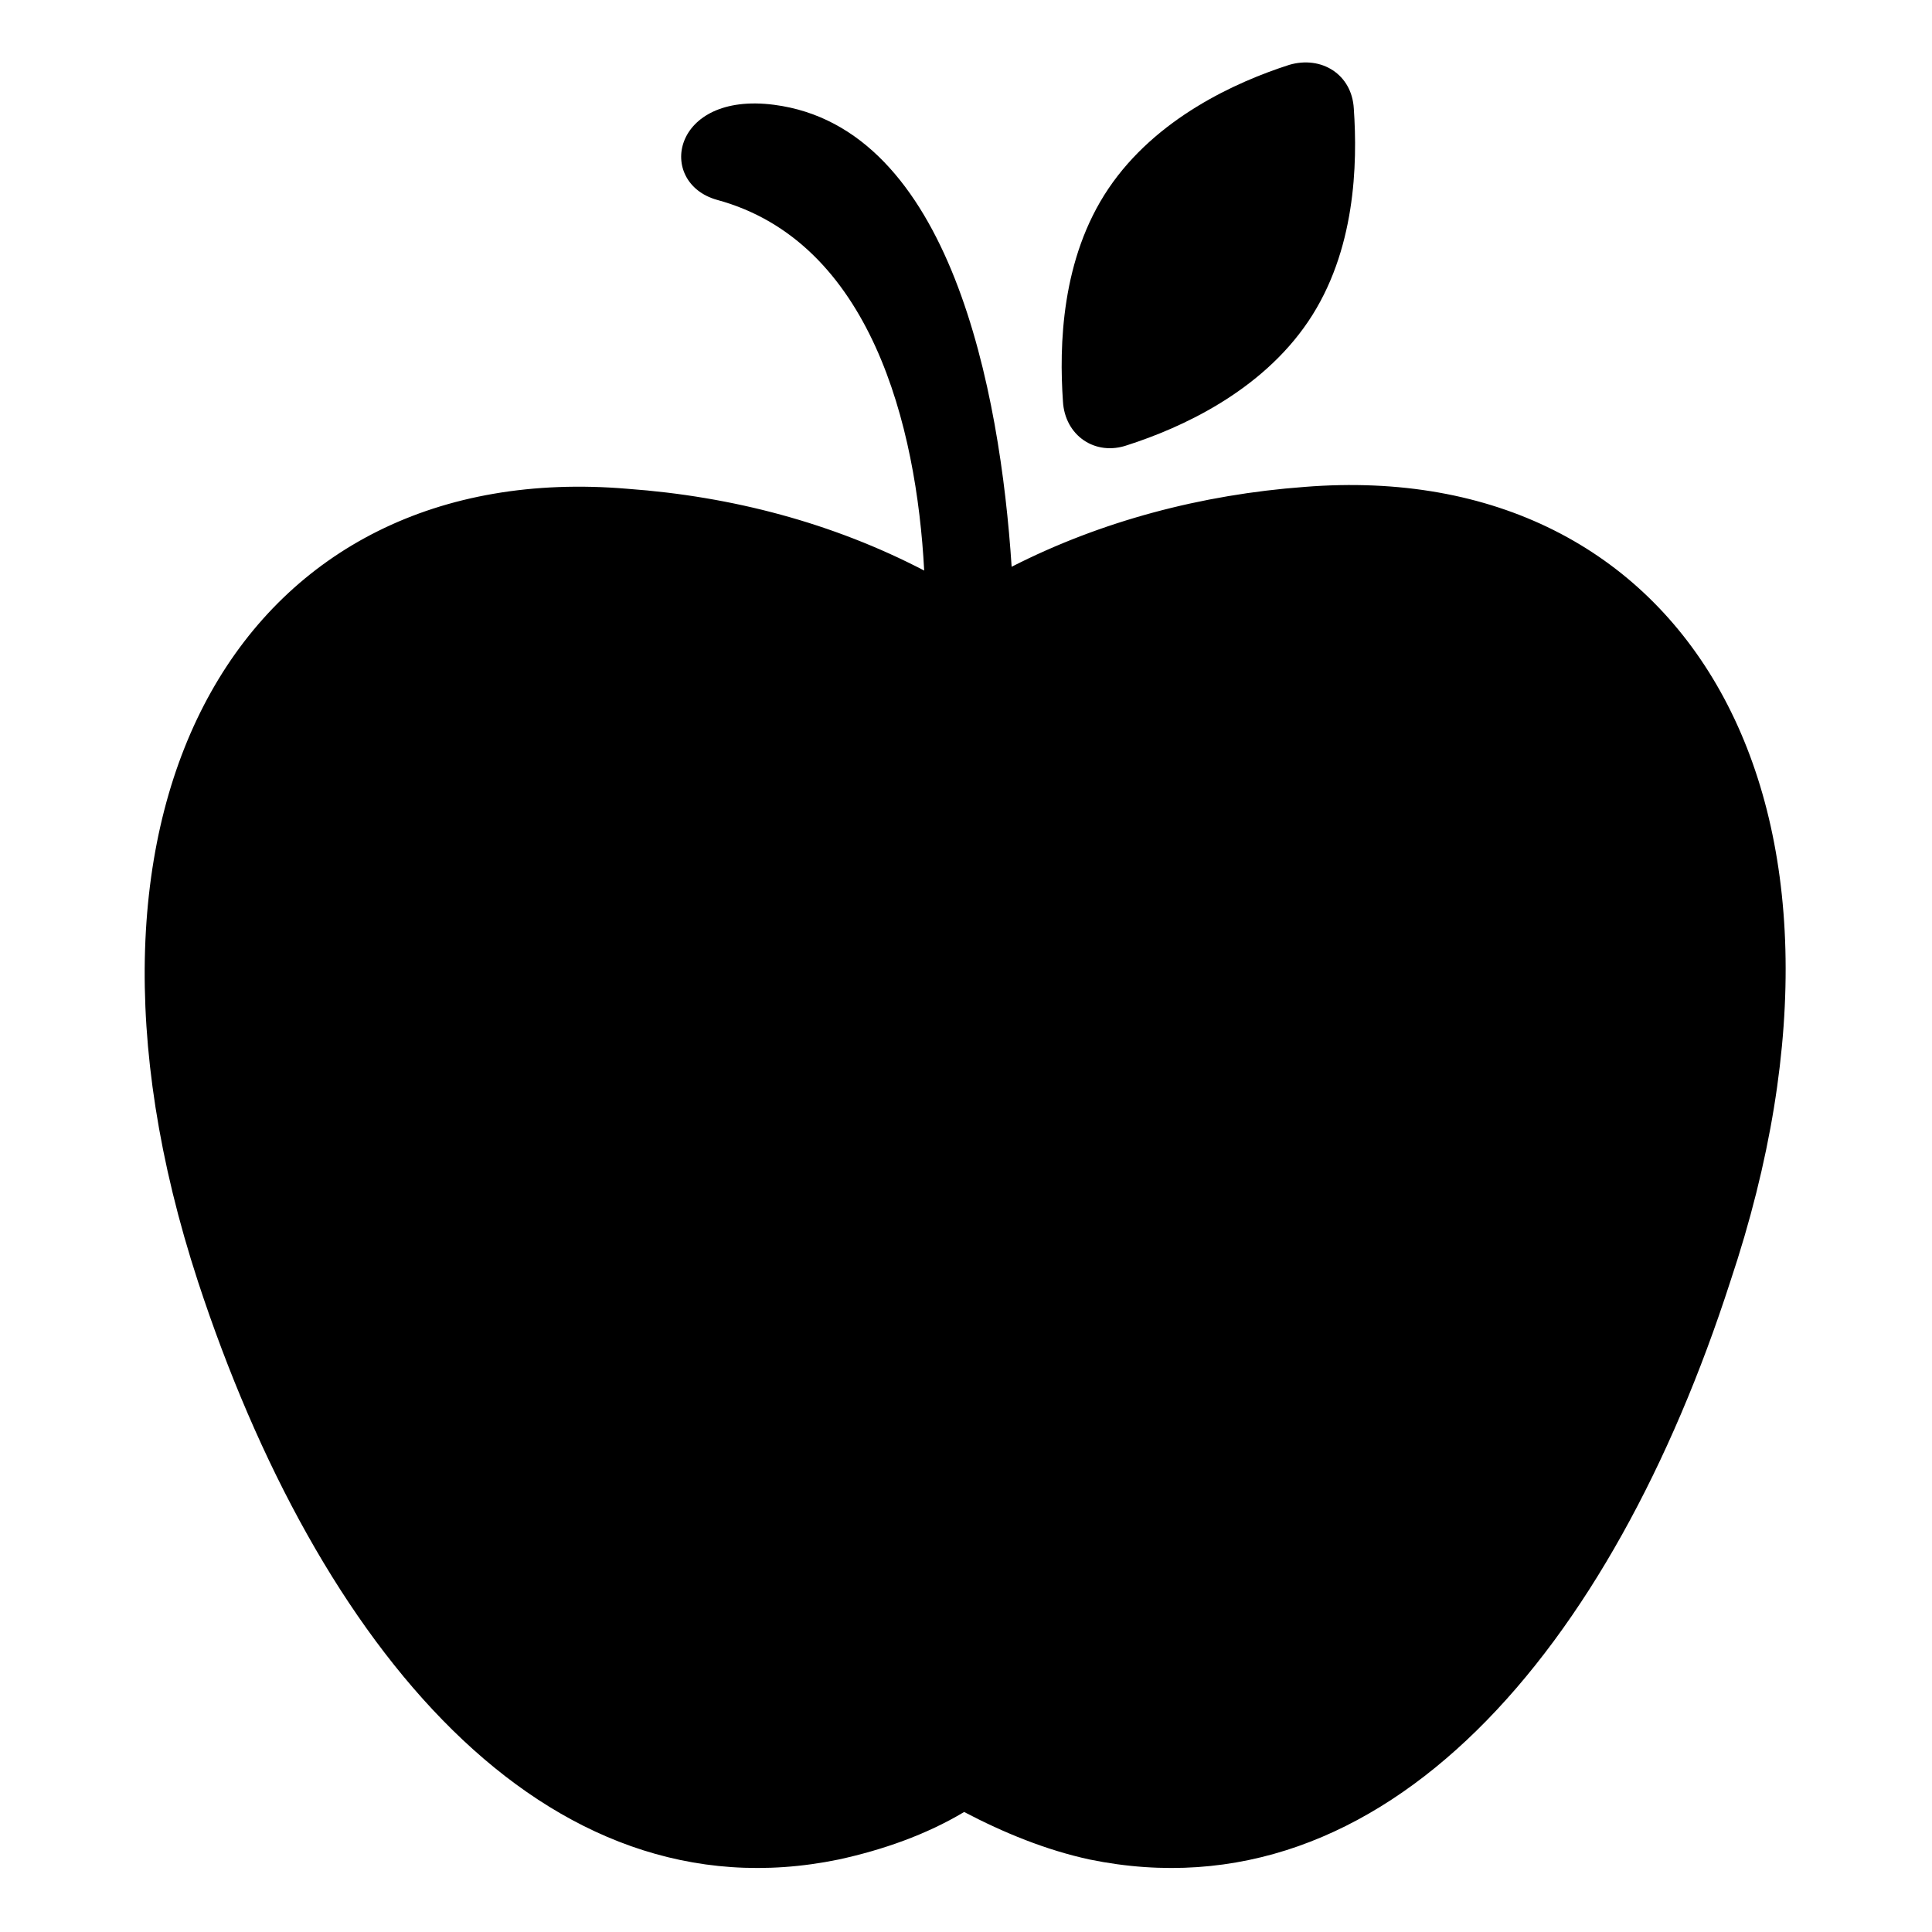 <?xml version="1.0" encoding="UTF-8"?>
<!-- Uploaded to: ICON Repo, www.svgrepo.com, Generator: ICON Repo Mixer Tools -->
<svg fill="#000000" width="800px" height="800px" version="1.1" viewBox="144 144 512 512" xmlns="http://www.w3.org/2000/svg">
 <g>
  <path d="m489.68 273.04c-27.207 2.016-53.906 9.07-77.586 21.16-3.023-46.352-16.121-116.38-62.977-122.43-27.207-3.527-31.234 20.656-15.113 25.191 40.809 11.082 52.898 59.953 54.914 98.242-24.184-12.594-50.883-19.648-78.594-21.664-100.76-8.566-155.68 82.121-113.86 210.09 31.738 96.73 91.691 169.28 169.79 153.16 11.586-2.519 23.176-6.551 33.25-12.594 10.578 5.543 21.664 10.078 33.25 12.594 78.594 16.121 138.55-56.426 169.79-153.16 42.824-127.97-12.094-218.66-112.86-210.59z"/>
  <path d="m442.82 261.95c14.105-4.535 35.266-14.105 47.863-32.746 12.594-18.641 13.098-41.816 12.09-56.426-0.504-9.07-8.566-14.105-17.129-11.586-14.105 4.535-35.266 14.105-47.863 32.746-12.594 18.641-13.098 41.816-12.09 56.426 0.5 9.07 8.562 14.609 17.129 11.586z"/>
 </g>
</svg>